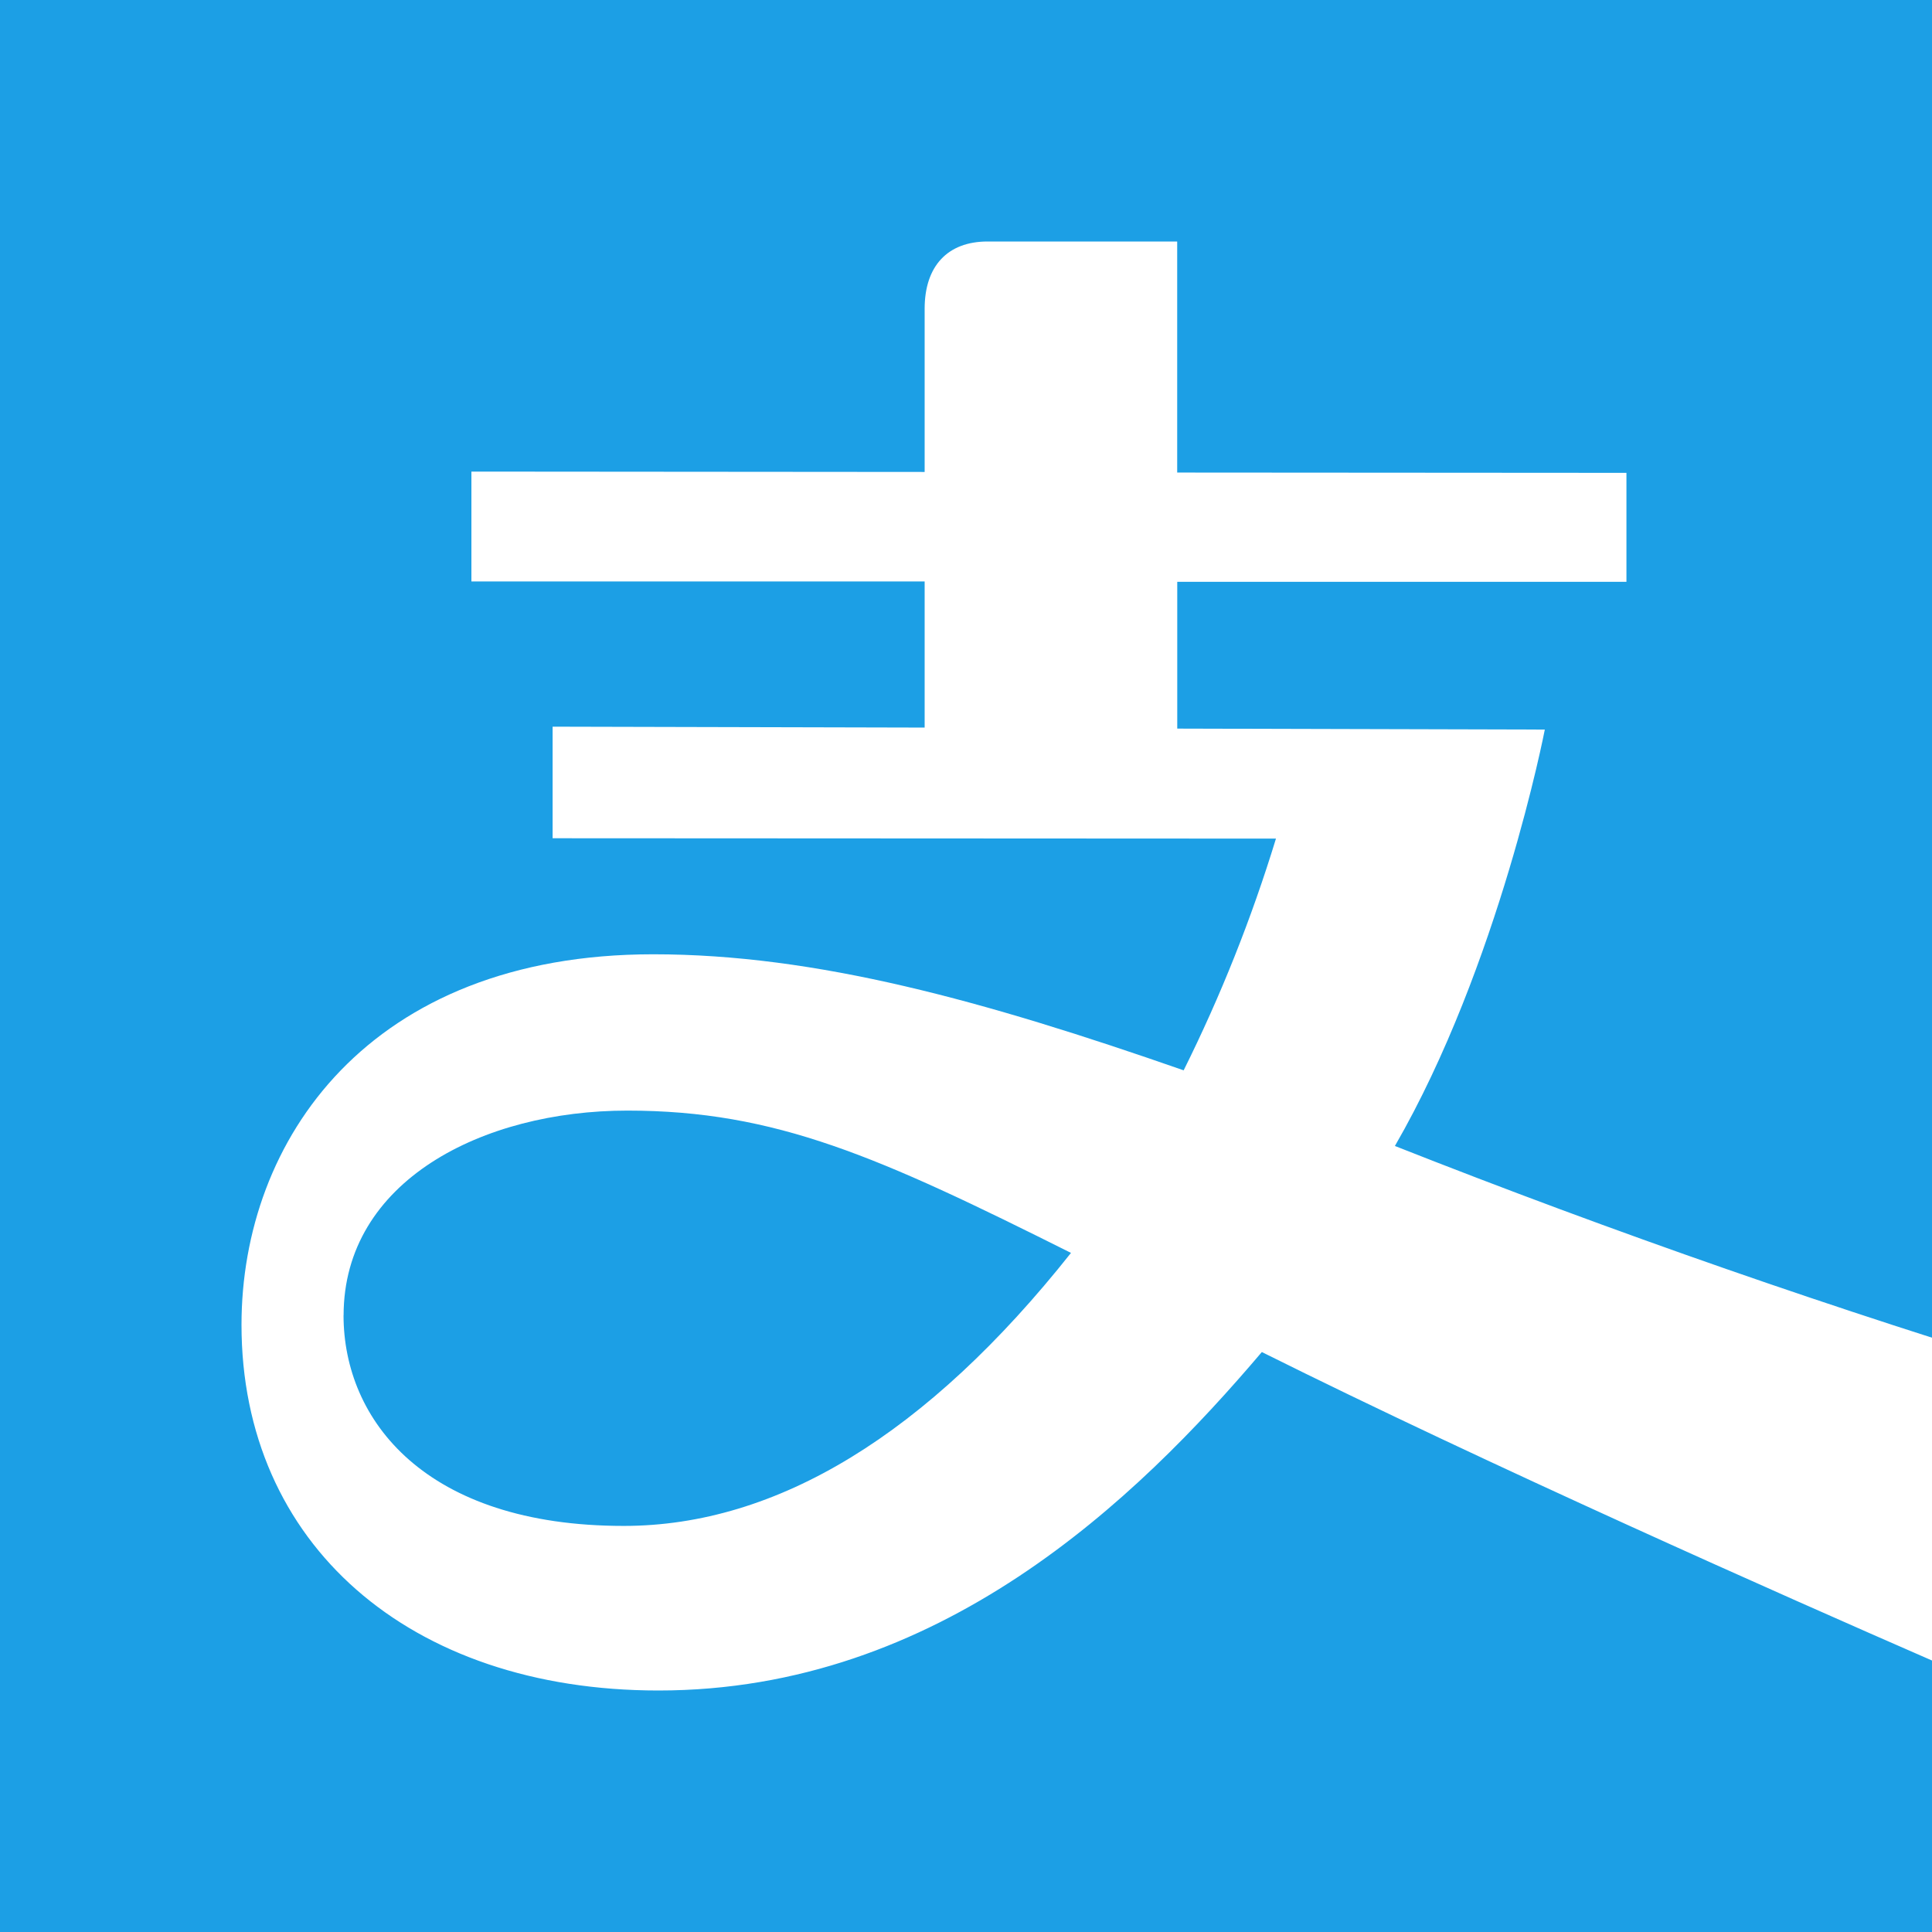 <?xml version="1.0" encoding="utf-8"?>
<svg xmlns="http://www.w3.org/2000/svg" fill="none" height="32" viewBox="0 0 32 32" width="32">
<rect x="0" y="0" width="32" height="32" fill="#333333" stroke="none"/>
<g clip-path="url(#clip0_22_433)">
<rect fill="#1C9FE5" height="32" width="32"/>
<path clip-rule="evenodd" d="M34.156 22.828C30.426 21.699 26.739 20.416 23.104 18.981C24.833 15.988 25.587 12.084 25.587 12.084L19.499 12.068V9.637H26.939V7.832L19.498 7.827V4H16.357C15.695 4 15.315 4.407 15.315 5.115V7.817L7.808 7.811V9.631H15.315V12.051L9.153 12.036V13.884L21.134 13.89C20.729 15.213 20.218 16.497 19.605 17.728C16.29 16.572 13.517 15.806 10.819 15.806C6.109 15.806 4 18.89 4 21.943C4 25.568 6.775 28 10.907 28C15.556 28 18.822 24.842 20.9 22.394C24.638 24.257 29.553 26.436 31.997 27.502C34.156 28.496 36.2 23.679 34.156 22.828ZM5.69 21.785L5.691 21.789C5.691 19.559 7.997 18.395 10.391 18.395C12.853 18.395 14.558 19.16 17.739 20.752C15.359 23.753 12.871 25.274 10.331 25.274C7.042 25.274 5.69 23.521 5.69 21.785Z" fill="white" fill-rule="evenodd"/>
</g>
<defs>
<clipPath id="clip0_22_433">
<rect fill="white" height="32" width="32"/>
</clipPath>
</defs>
</svg>